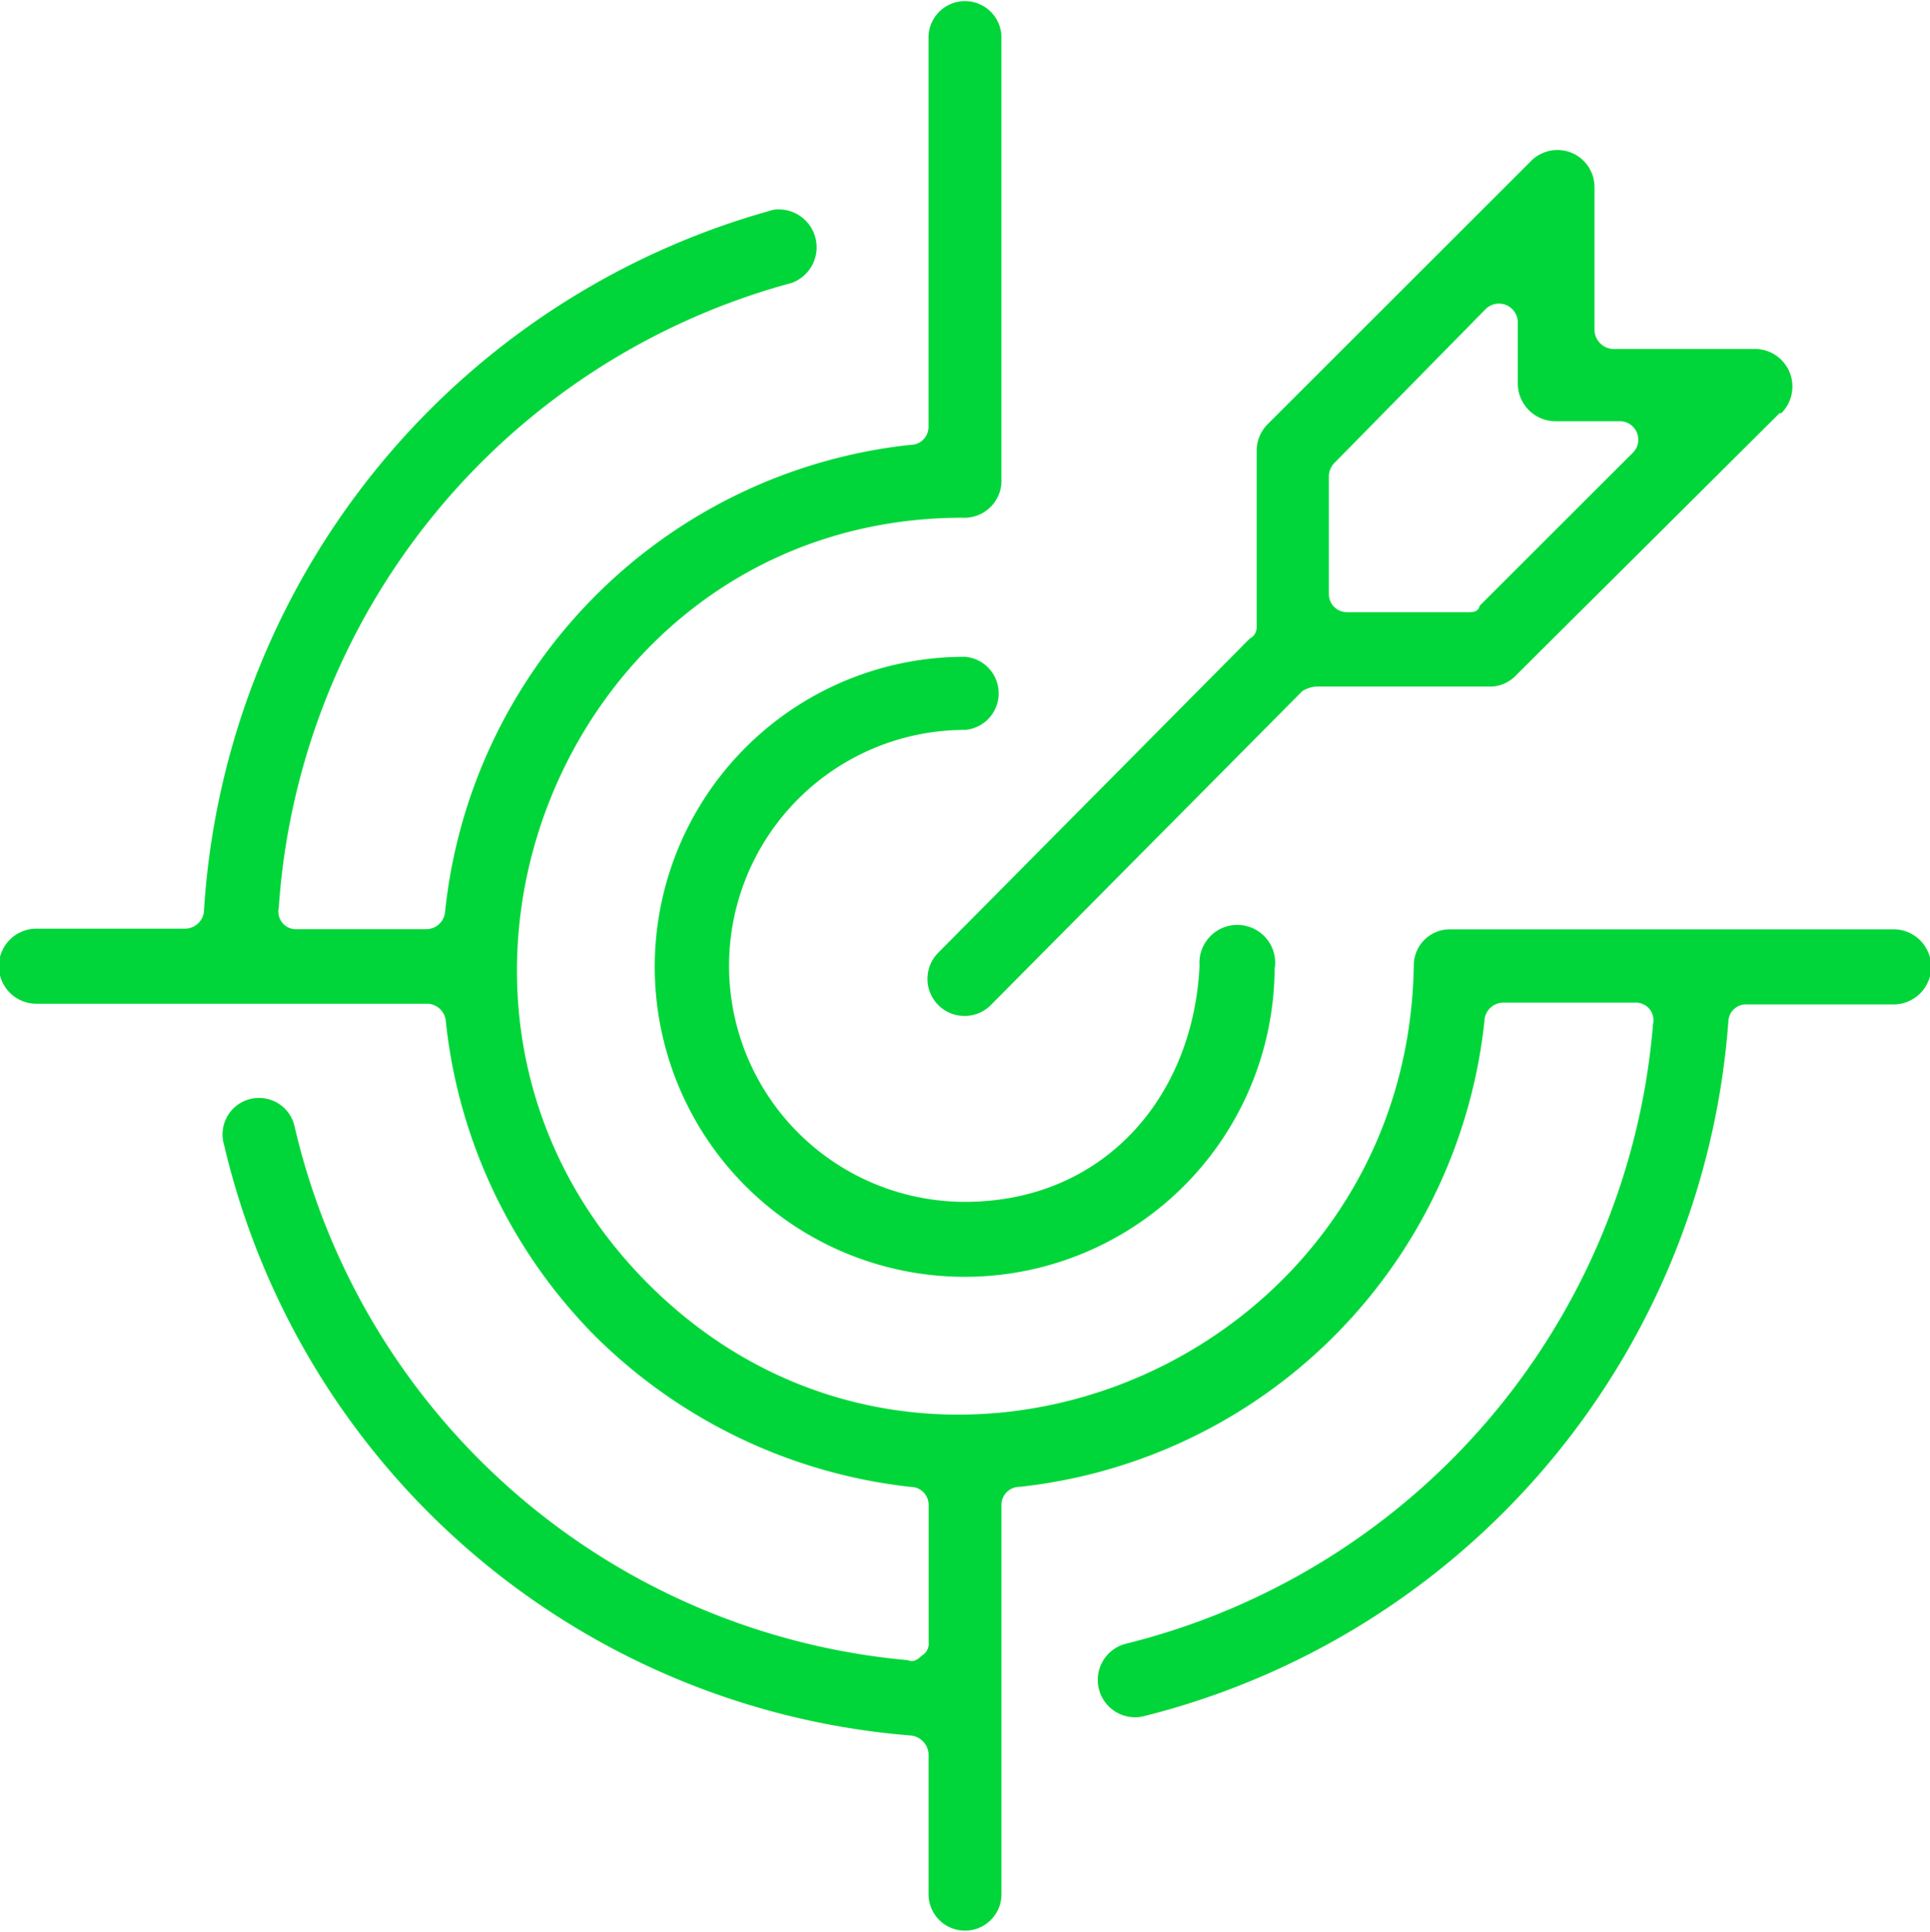 <svg xmlns="http://www.w3.org/2000/svg" width="56.042" height="56.079"><path d="M43.109 29.596a15.218 15.218 0 0 1-13.5 13.568.523.523 0 0 0-.529.529v11.328a1.059 1.059 0 0 1-2.117 0v-4.11a.573.573 0 0 0-.529-.529A22.317 22.317 0 0 1 6.507 33.239a1.059 1.059 0 1 1 2.049-.529 20.125 20.125 0 0 0 17.809 15.486c.137.068.268 0 .4-.131a.4.4 0 0 0 .2-.4v-3.971a.523.523 0 0 0-.529-.529 15.405 15.405 0 0 1-9.136-4.359 15.243 15.243 0 0 1-4.359-9.2.554.554 0 0 0-.529-.467H1.09a1.09 1.09 0 1 1 0-2.179h4.3a.56.56 0 0 0 .529-.467A22.56 22.56 0 0 1 22.46 6.09a1.1 1.1 0 0 1 .529 2.123A20.2 20.2 0 0 0 8.095 26.352a.511.511 0 0 0 .529.623h3.767a.554.554 0 0 0 .529-.467 15.218 15.218 0 0 1 13.513-13.593.523.523 0 0 0 .529-.529V1.059a1.059 1.059 0 0 1 2.117 0v12.846a1.077 1.077 0 0 1-1.127 1.125c-11.513 0-17.267 14.1-9.129 22.242s22.031 2.316 22.23-9.234a1.046 1.046 0 0 1 1.059-1.059h12.84a1.09 1.09 0 1 1 0 2.179h-4.234a.511.511 0 0 0-.529.467A22.5 22.5 0 0 1 33.183 49.83a1.084 1.084 0 0 1-.467-2.117A20.237 20.237 0 0 0 48 29.73a.511.511 0 0 0-.529-.623h-3.833a.554.554 0 0 0-.529.467Zm8.574-17.61-7.653 7.61a1.046 1.046 0 0 1-.722.336h-5.1a.89.89 0 0 0-.392.131l-9.066 9.135a1.077 1.077 0 0 1-1.526-1.519l9.066-9.141a.361.361 0 0 0 .2-.33v-5.113a1.09 1.09 0 0 1 .33-.791l7.609-7.6a1.077 1.077 0 0 1 1.871.726v4.172a.567.567 0 0 0 .529.529h4.1a1.09 1.09 0 0 1 .791 1.868Zm-8.718 5.6 4.435-4.429a.536.536 0 0 0-.33-.928H45.2a1.1 1.1 0 0 1-1.127-1.059V9.359a.548.548 0 0 0-.928-.392L38.787 13.4a.585.585 0 0 0-.2.4v3.443a.523.523 0 0 0 .529.529h3.506c.137 0 .268 0 .33-.137Zm-5.953 10.466a9 9 0 1 1-8.992-8.985 1.065 1.065 0 0 1 0 2.123 6.85 6.85 0 1 0 0 13.7c3.973 0 6.619-2.976 6.812-6.85a1.1 1.1 0 1 1 2.186.062Z" fill="#00d639"/></svg>